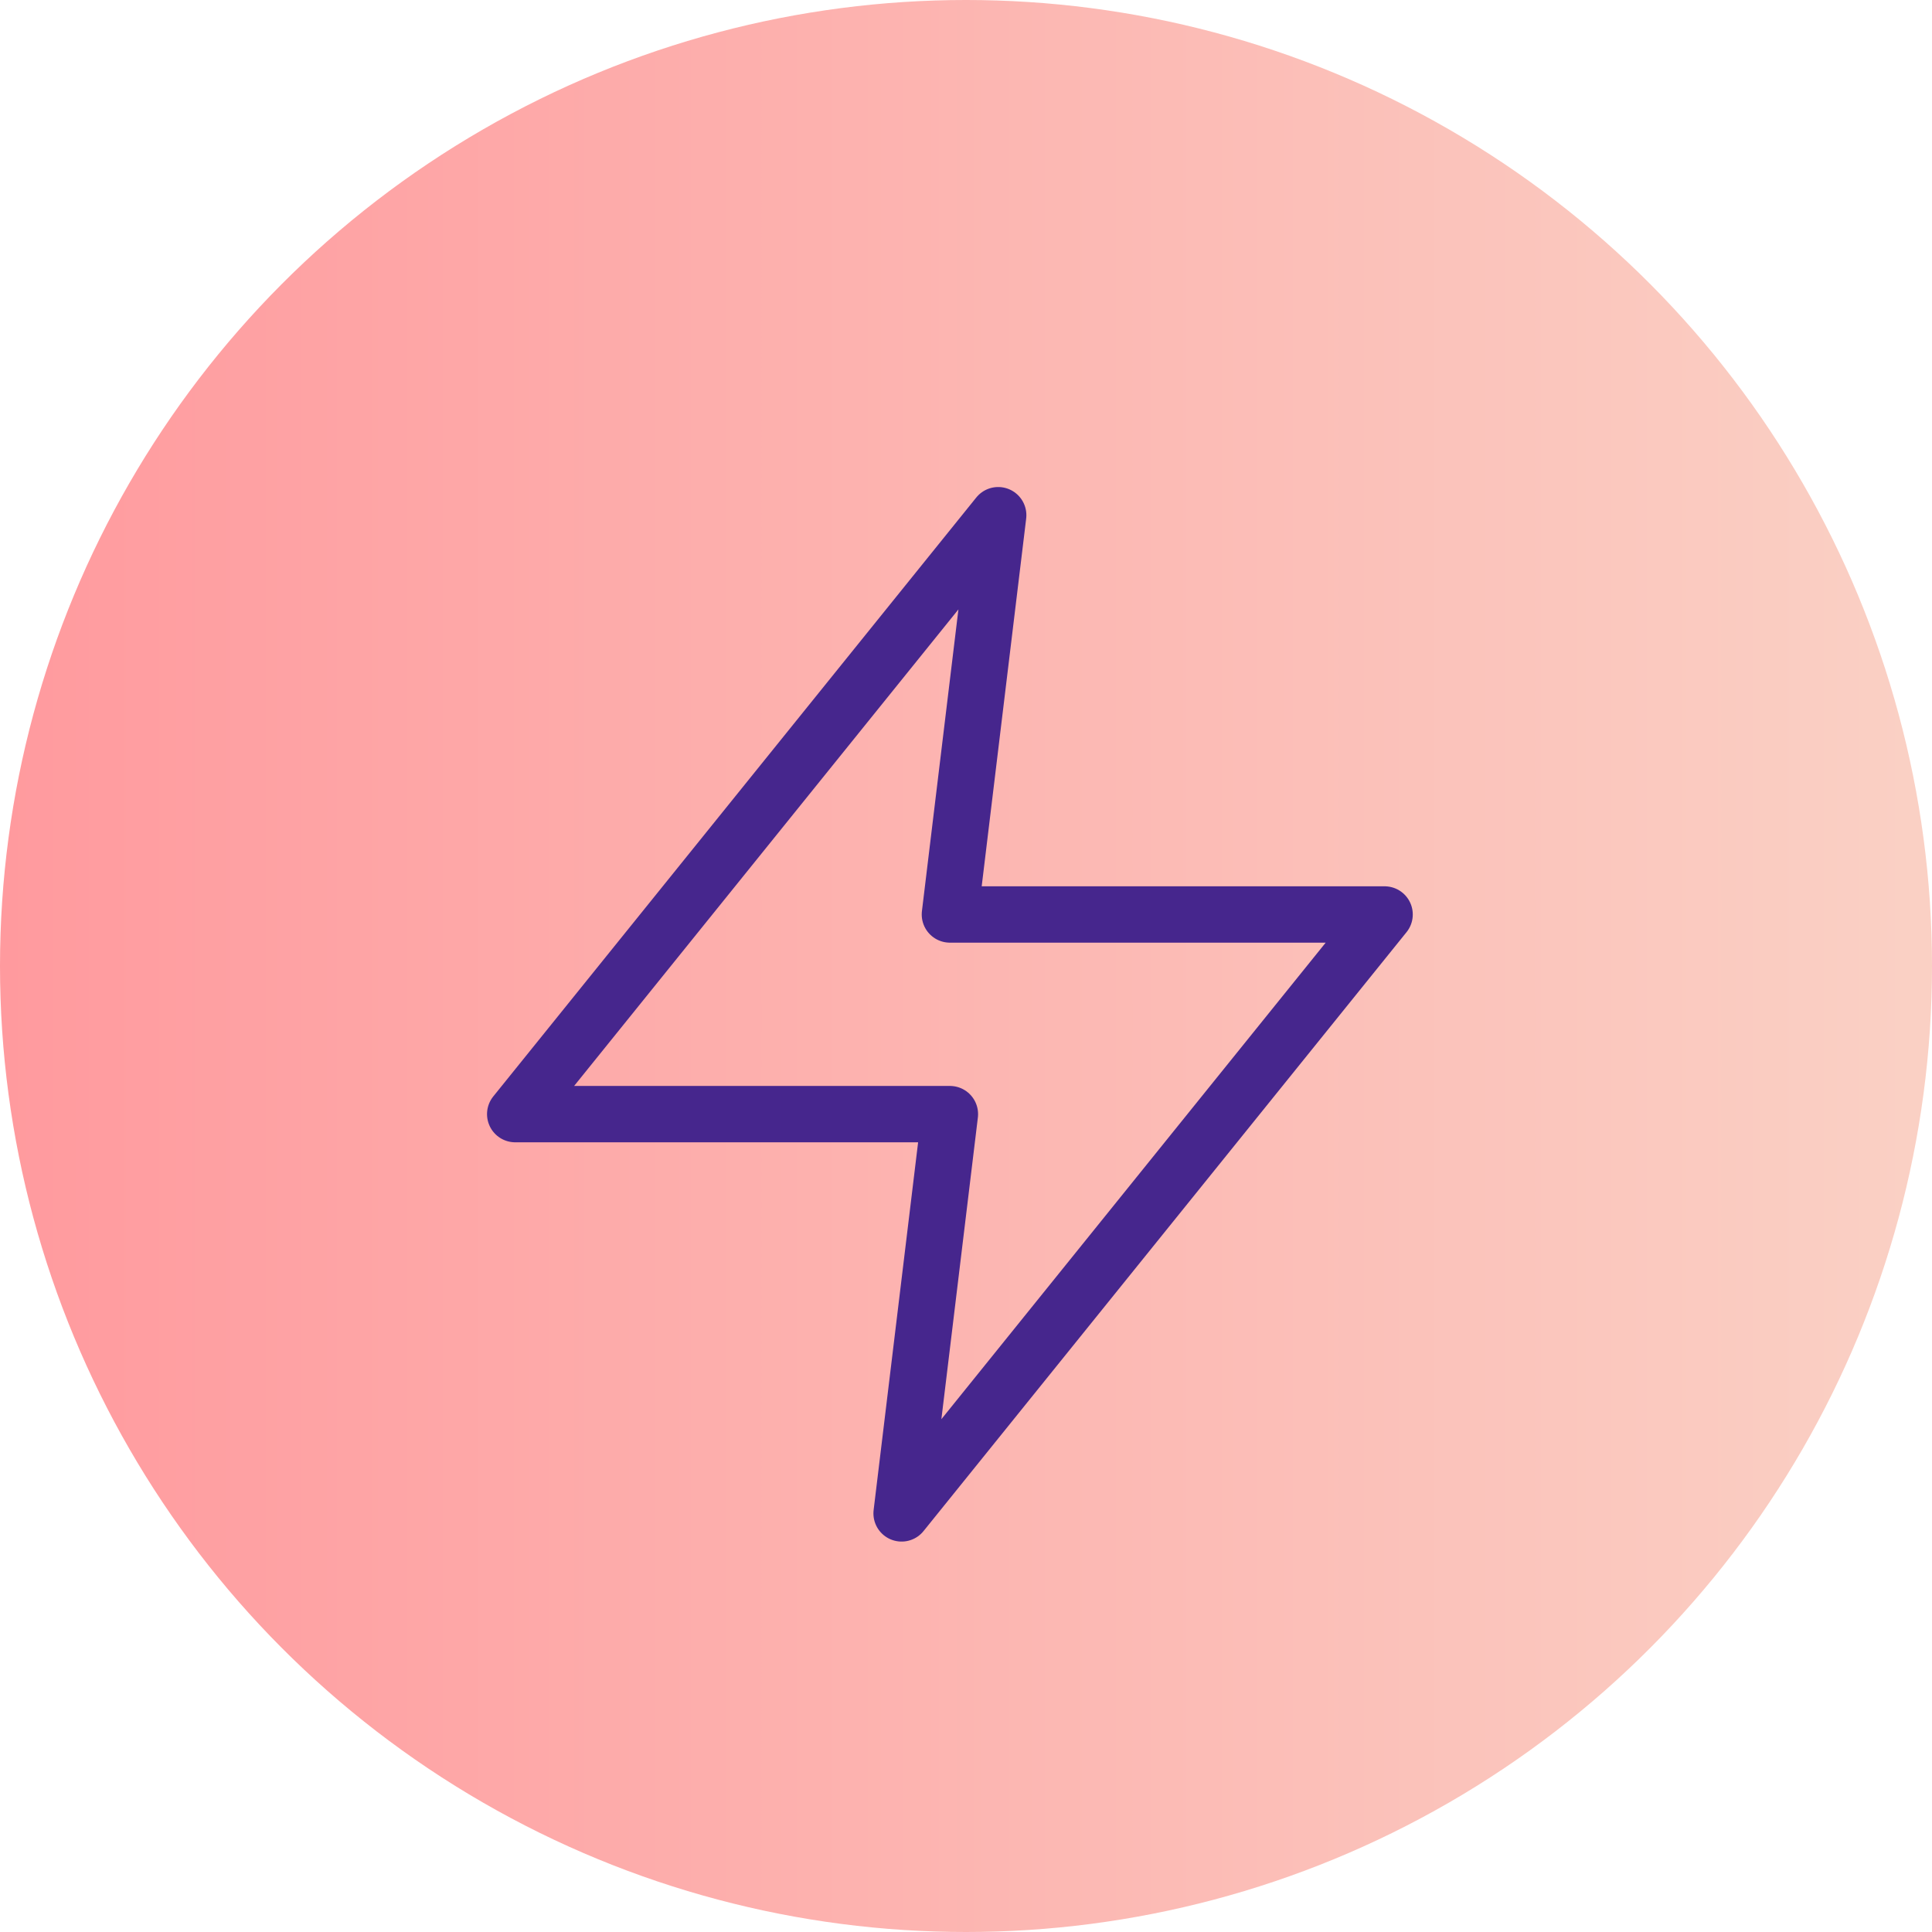 <svg width="60" height="60" viewBox="0 0 60 60" fill="none" xmlns="http://www.w3.org/2000/svg">
<g clip-path="url(#clip0_33_53)">
<circle cx="30" cy="30" r="30" fill="url(#paint0_linear_33_53)"/>
<path d="M31 16L16 34.6H29.5L28 47L43 28.4H29.5L31 16Z" stroke="#46268D" stroke-width="1.75" stroke-linecap="round" stroke-linejoin="round"/>
</g>
<defs>
<linearGradient id="paint0_linear_33_53" x1="0" y1="30" x2="60" y2="30" gradientUnits="userSpaceOnUse">
<stop stop-color="#FF9A9E"/>
<stop offset="0.99" stop-color="#FAD0C4"/>
<stop offset="1" stop-color="#FAD0C4"/>
</linearGradient>
<clipPath id="clip0_33_53">
<rect width="60" height="60" fill="white"/>
</clipPath>
</defs>
</svg>
